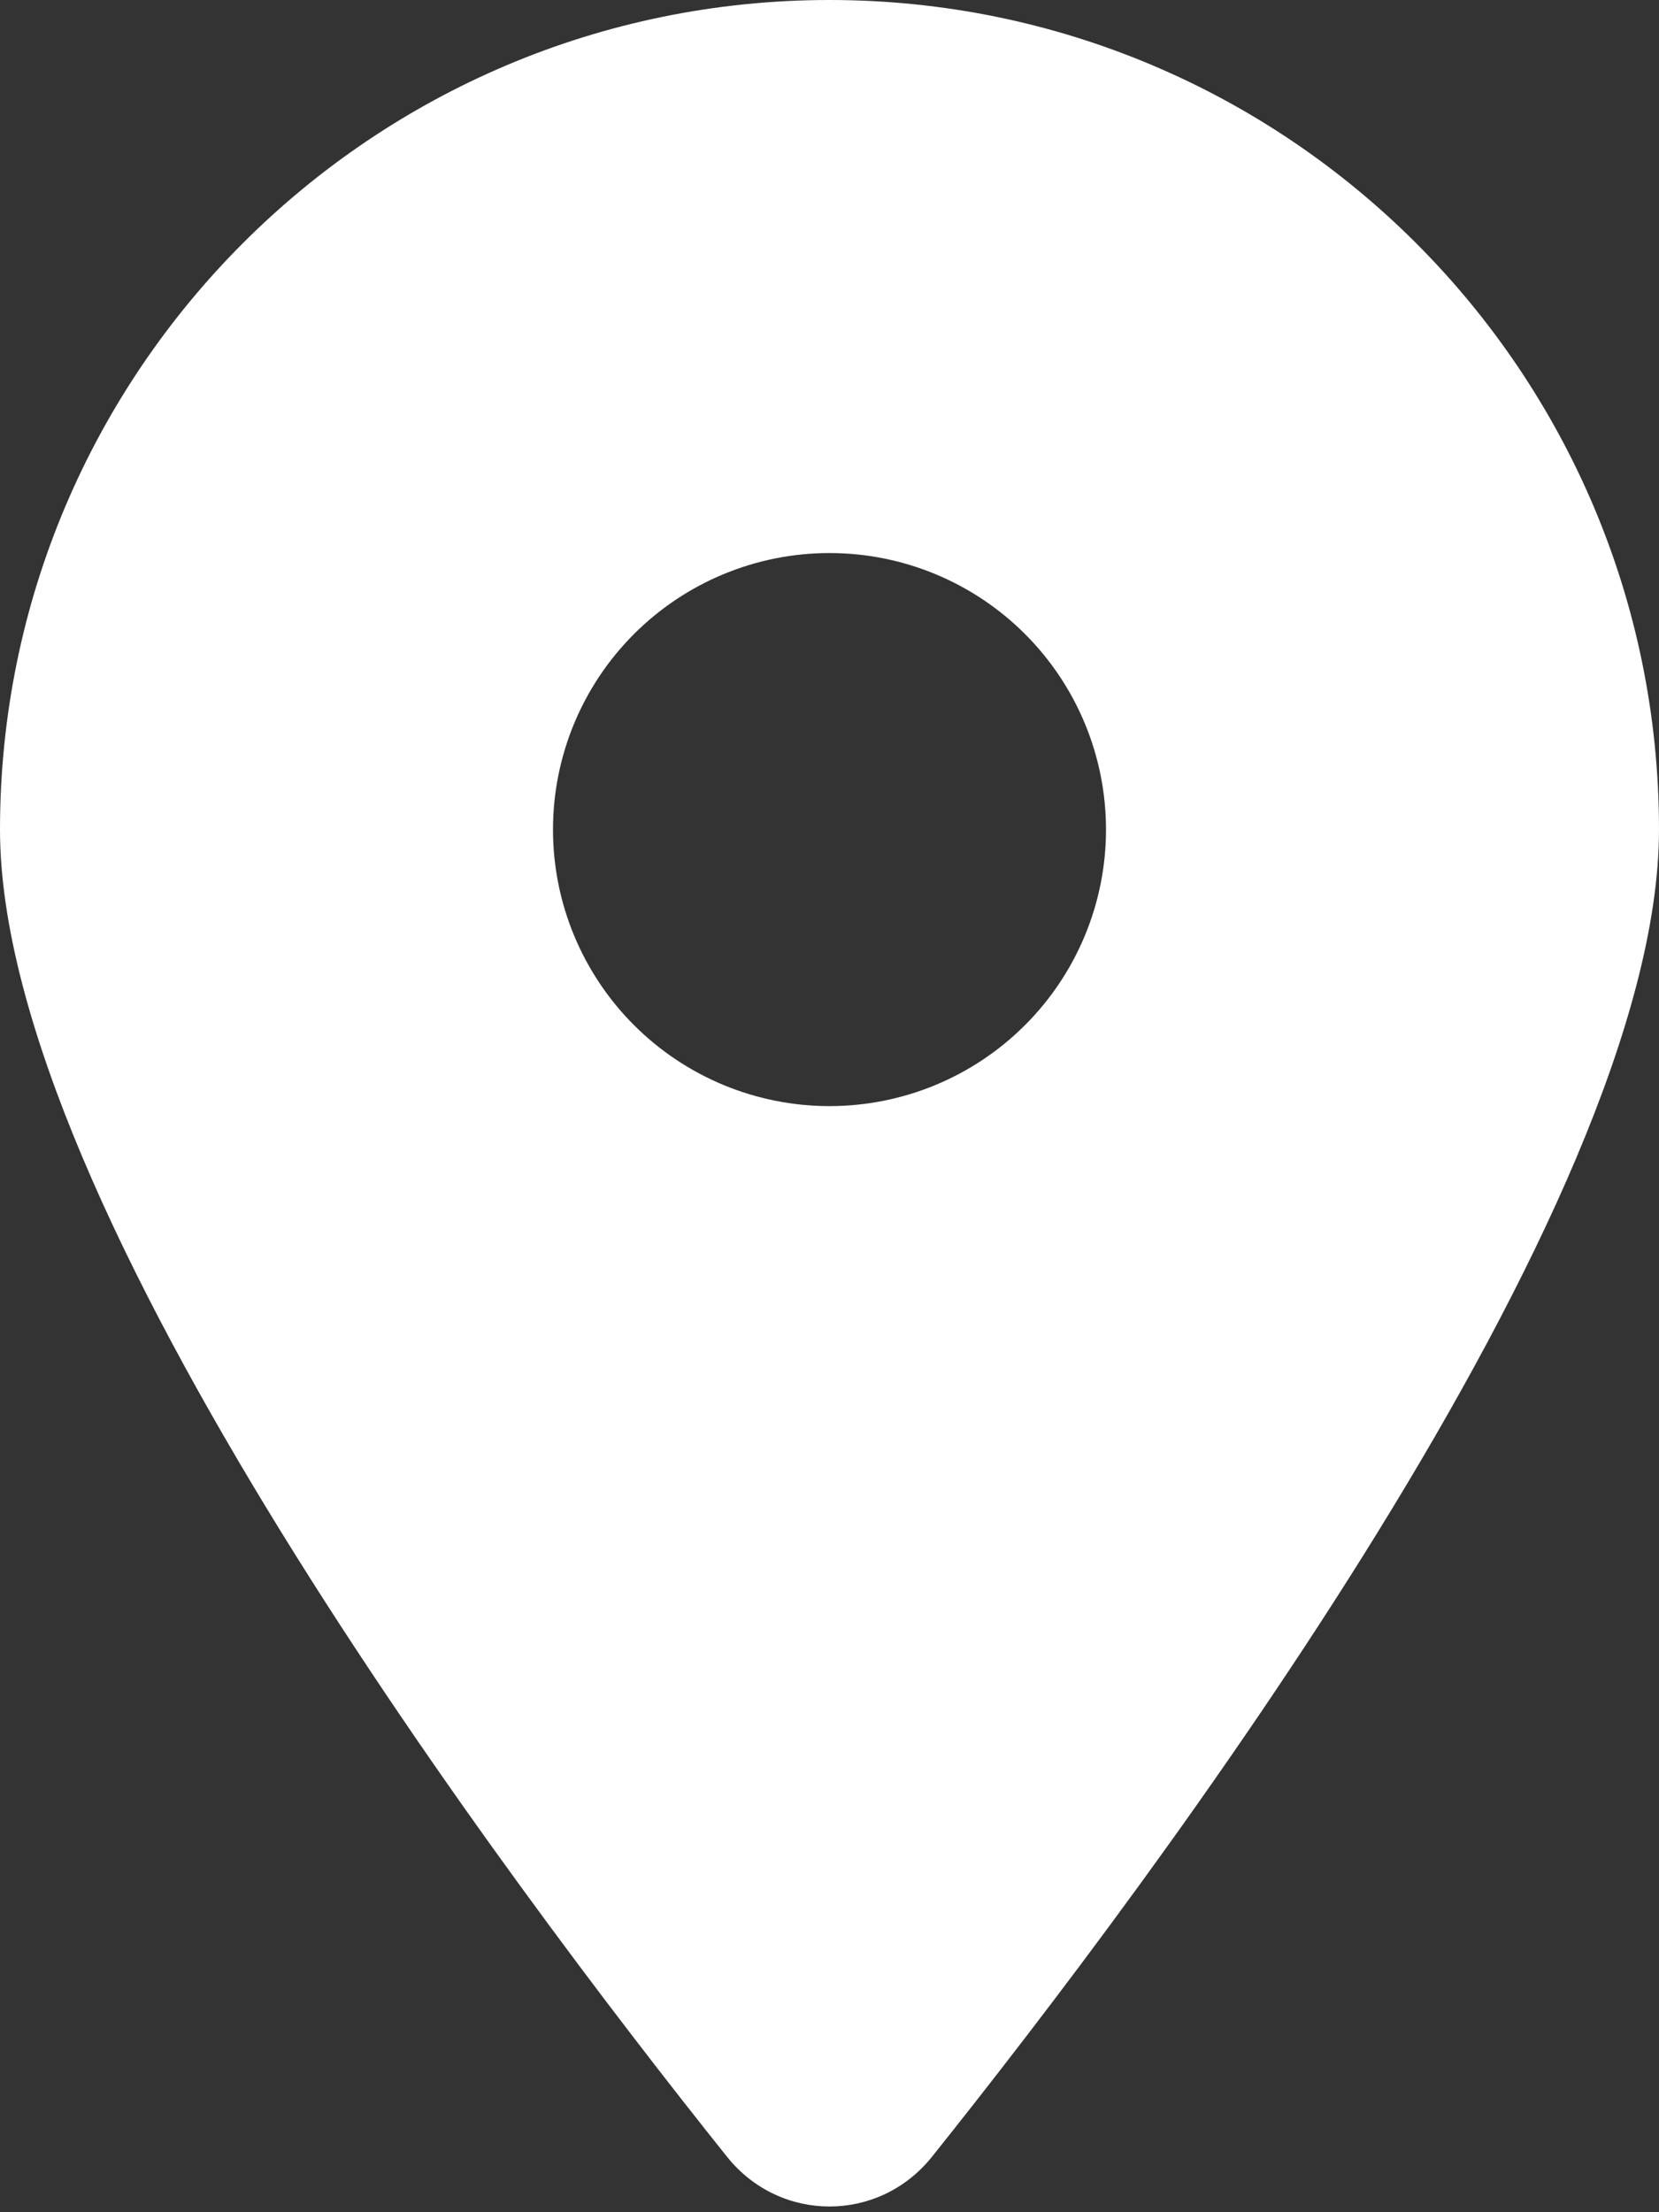 <svg width="27" height="36" viewBox="0 0 27 36" fill="none" xmlns="http://www.w3.org/2000/svg">
<rect x="0" y="0" width="27" height="36" fill="#333333" stroke="none"/>
<g clip-path="url(#clip0_17_287)">
<path d="M15.166 35.1C18.773 30.586 27 19.645 27 13.5C27 6.047 20.953 0 13.5 0C6.047 0 0 6.047 0 13.5C0 19.645 8.227 30.586 11.834 35.1C12.698 36.176 14.302 36.176 15.166 35.1ZM13.5 9C14.694 9 15.838 9.474 16.682 10.318C17.526 11.162 18 12.306 18 13.5C18 14.694 17.526 15.838 16.682 16.682C15.838 17.526 14.694 18 13.5 18C12.306 18 11.162 17.526 10.318 16.682C9.474 15.838 9 14.694 9 13.5C9 12.306 9.474 11.162 10.318 10.318C11.162 9.474 12.306 9 13.5 9Z" fill="white"/>
</g>
<defs>
<clipPath id="clip0_17_287">
<rect width="27" height="36" fill="white"/>
</clipPath>
</defs>
</svg>
